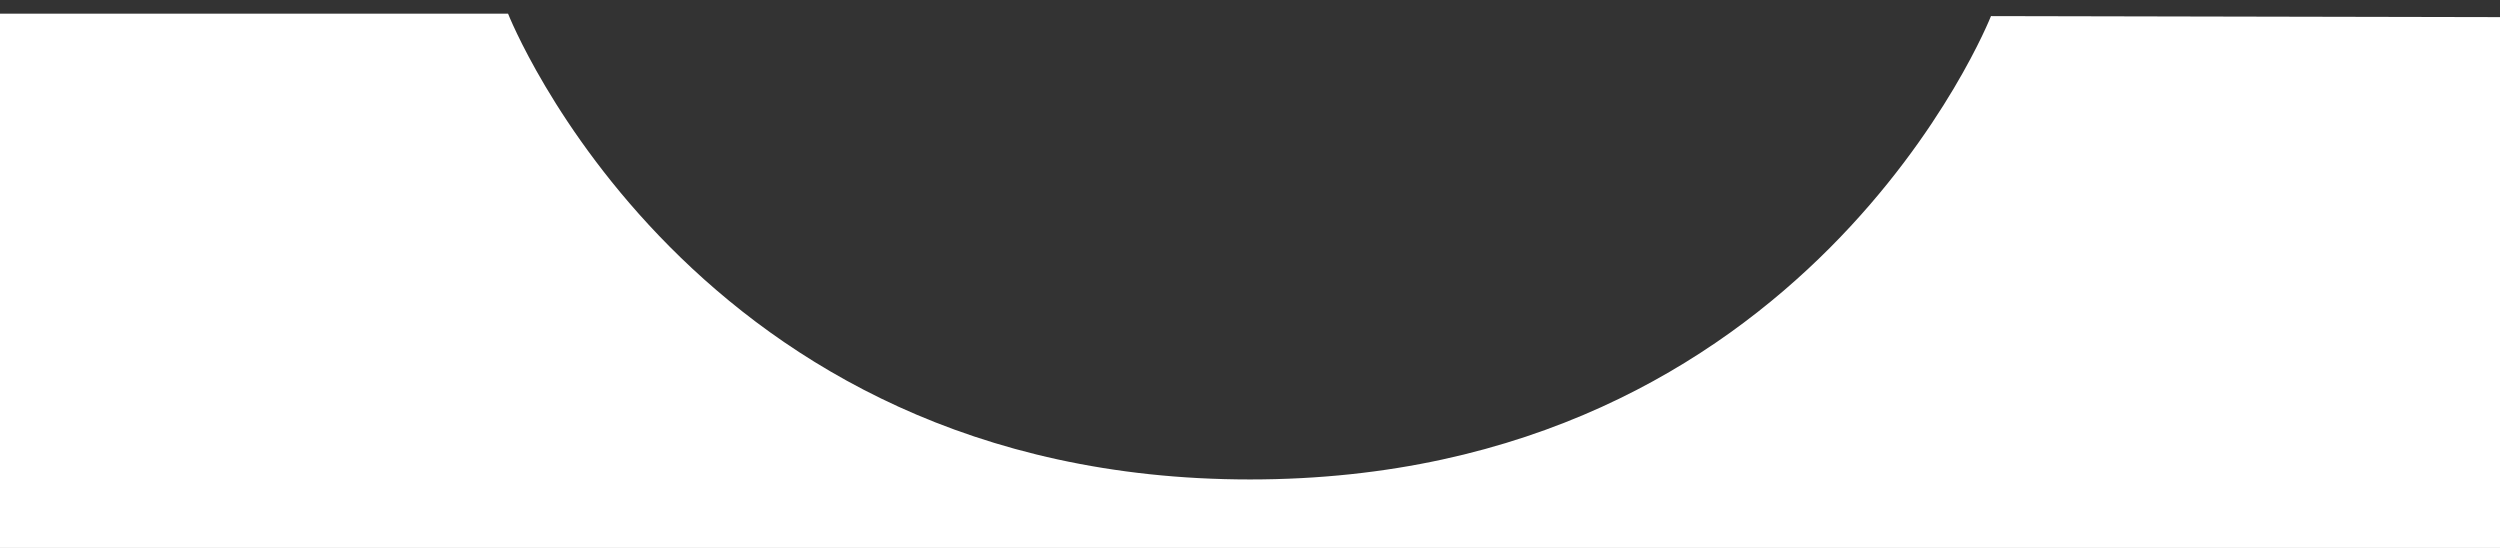 <svg
 xmlns="http://www.w3.org/2000/svg"
 xmlns:xlink="http://www.w3.org/1999/xlink"
 width="146px" height="32px">
<rect width="100%" height="100%" fill="#333333" stroke="none"/>
<path fill-rule="evenodd"  fill="#FFFFFF"
 d="M146.000,1.000 L116.273,0.940 C116.273,0.940 105.619,28.000 73.000,28.000 C40.381,28.000 29.671,0.800 29.671,0.800 L-0.000,0.800 L-0.000,32.000 L146.000,32.000 L146.000,1.000 Z"/>
</svg>
